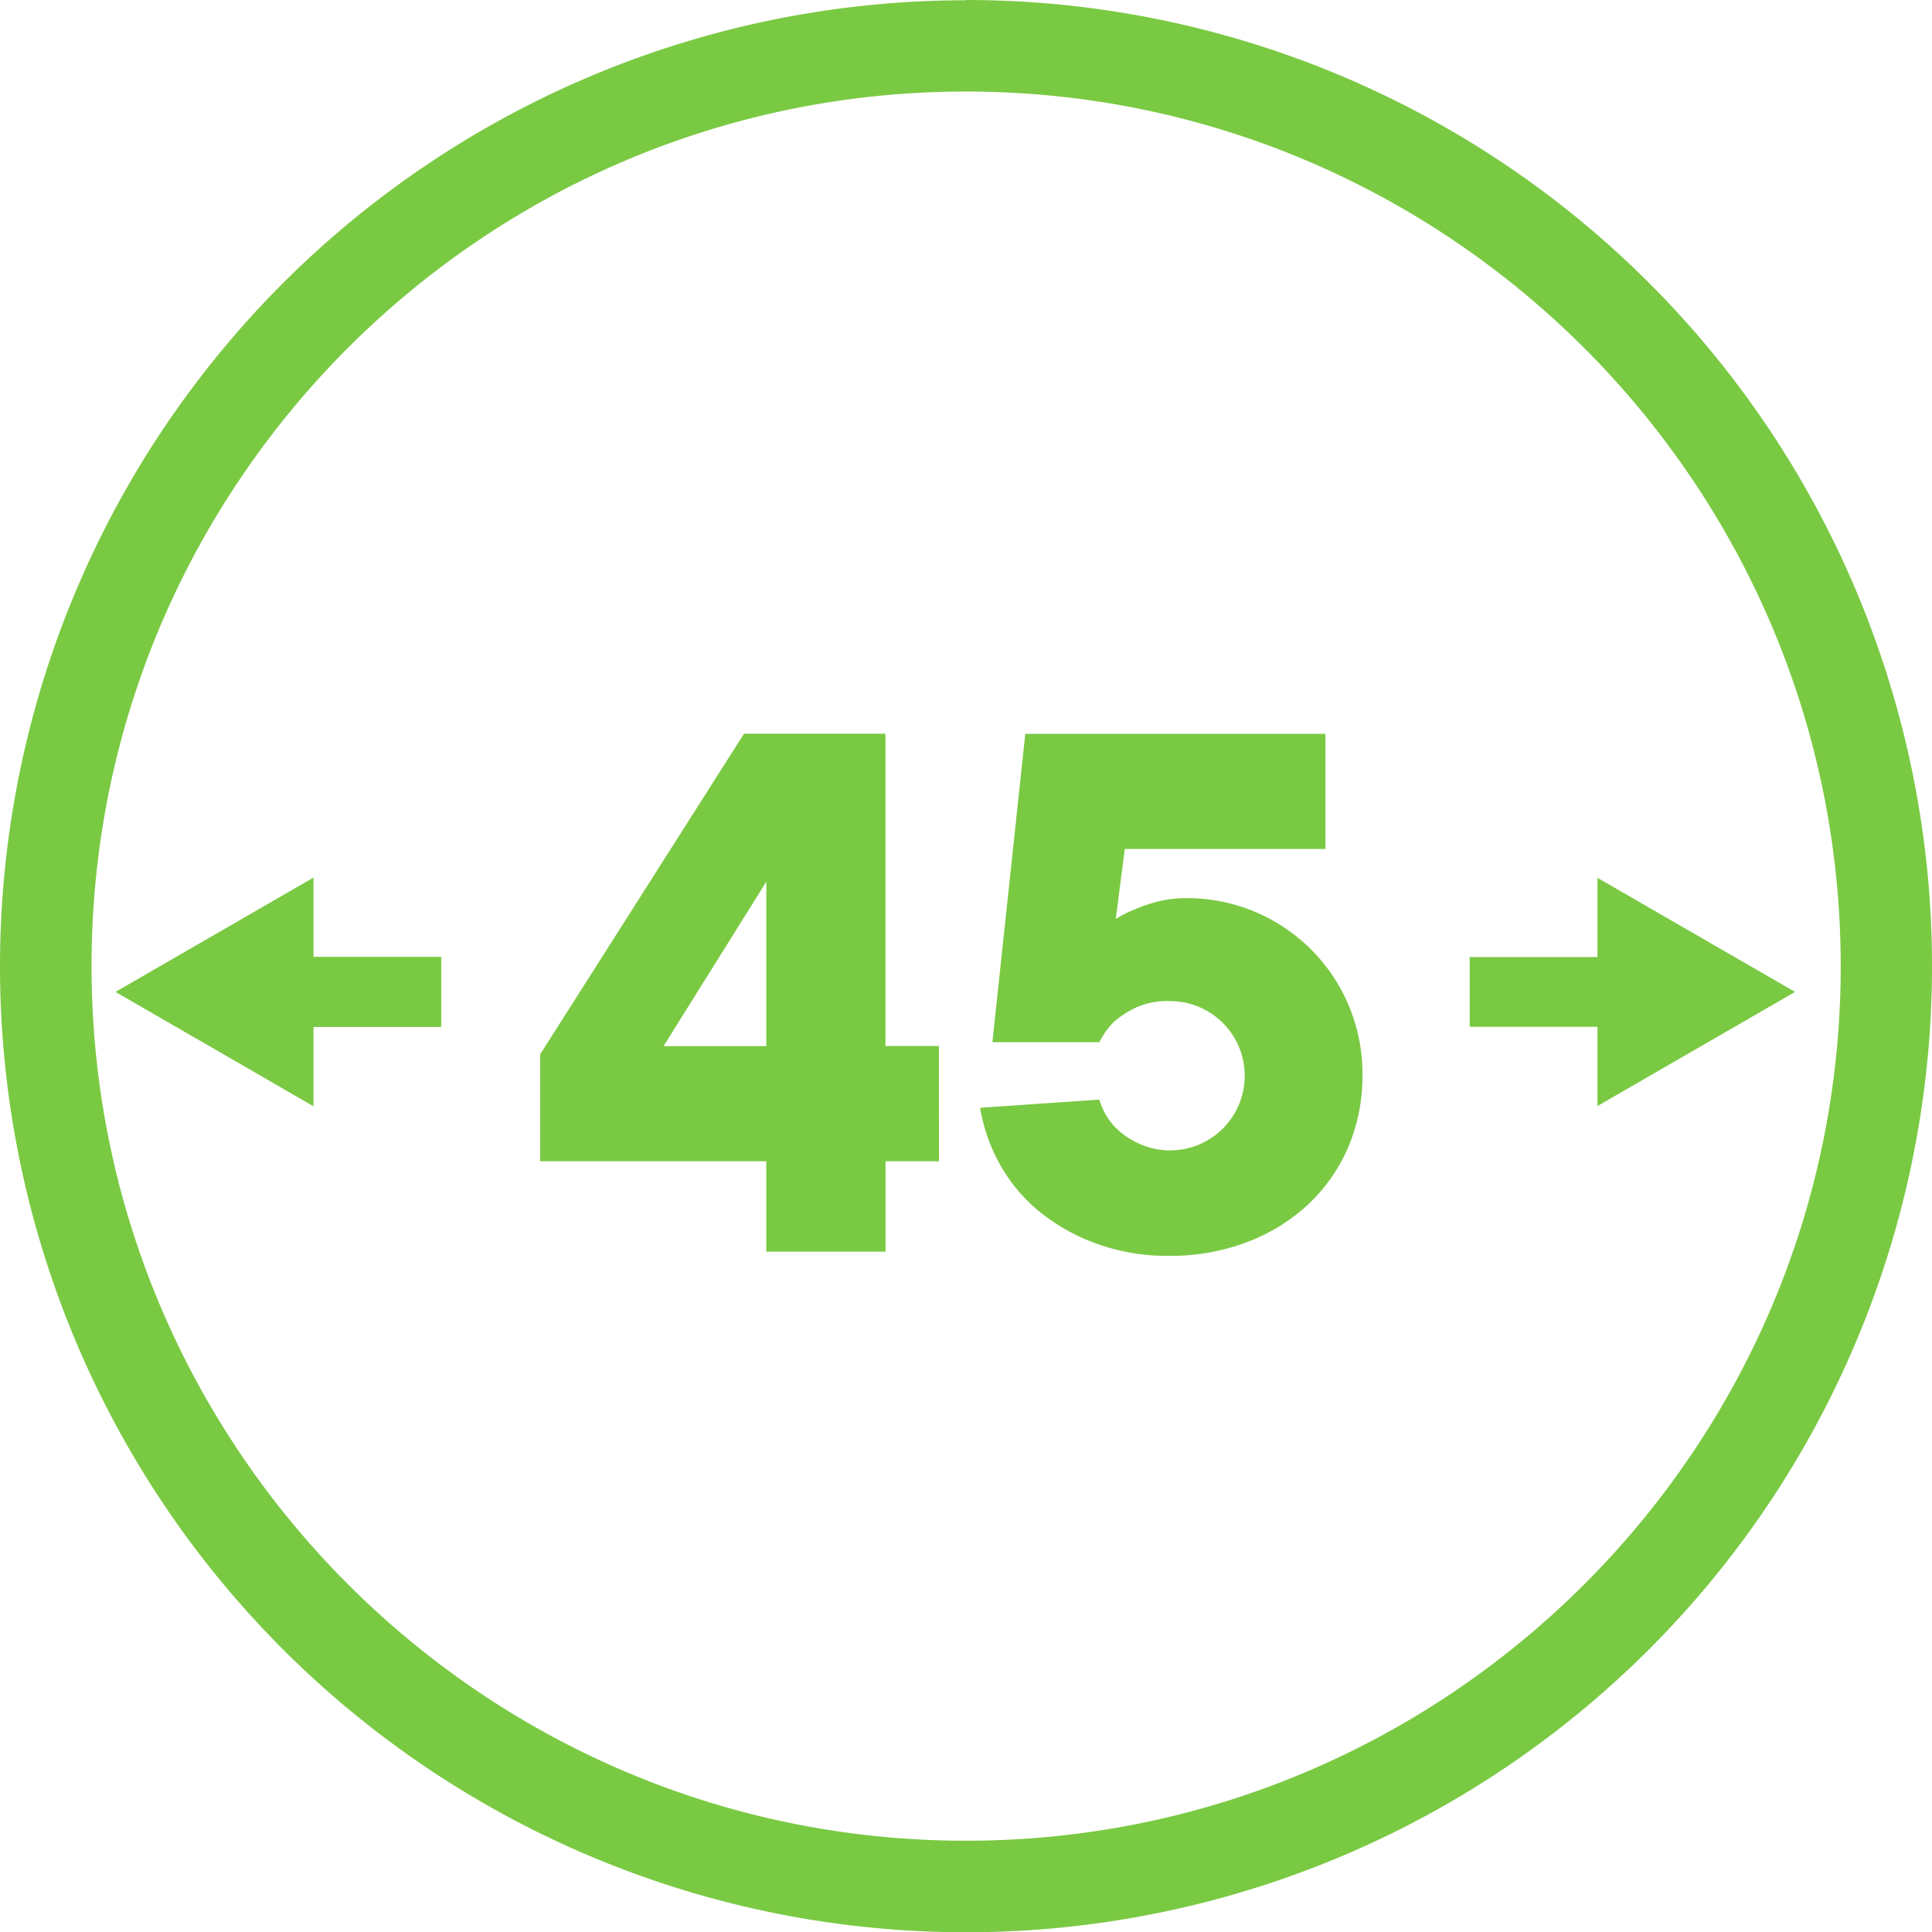 <svg xmlns="http://www.w3.org/2000/svg" width="358.76" height="358.76" viewBox="0 0 358.76 358.76"><rect x="56.02" y="177.72" width="25.9" height="12.95" fill="#7ac943"/><polygon points="21.49 184.19 58.18 205.38 58.18 163.01 21.49 184.19" fill="#7ac943"/><path d="M179.38,17c89.56,0,162.43,72.86,162.43,162.43S268.94,341.81,179.38,341.81,17,268.94,17,179.38,89.81,17,179.38,17m0-16.95A179.38,179.38,0,1,0,358.76,179.38,179.38,179.38,0,0,0,179.38,0Z" fill="#7ac943"/><rect x="56.02" y="177.72" width="25.9" height="12.95" fill="#7ac943"/><polygon points="21.49 184.19 58.18 205.38 58.18 163.01 21.49 184.19" fill="#7ac943"/><rect x="272.91" y="177.72" width="25.9" height="12.95" fill="#7ac943"/><polygon points="333.33 184.19 296.64 163.01 296.64 205.38 333.33 184.19" fill="#7ac943"/><path d="M174.36,215.64h-9.92v16.79H142.3V215.64h-42V195.79l37.86-59.55h26.27v58h9.92Zm-51.15-21.38H142.3V163.73Z" fill="#7ac943"/><path d="M220.16,166.78A32.56,32.56,0,0,1,253,199.61a33.78,33.78,0,0,1-2.59,13.28,31.68,31.68,0,0,1-7.33,10.61,34.42,34.42,0,0,1-11.38,7.1,39.75,39.75,0,0,1-14.58,2.6,38.59,38.59,0,0,1-13.59-2.29,36.64,36.64,0,0,1-10.61-6,30.3,30.3,0,0,1-7.25-8.71A32.4,32.4,0,0,1,182,205.71l22.14-1.52a12.29,12.29,0,0,0,2.45,4.58,13.51,13.51,0,0,0,4,3.13,13.86,13.86,0,1,0,6.56-26,13.9,13.9,0,0,0-6.26,1.22,17.94,17.94,0,0,0-4,2.59,14.63,14.63,0,0,0-2.75,3.82H184.28l6.11-57.26h55.73v21.38H208.87l-1.68,13a20.5,20.5,0,0,1,3.66-1.83,25,25,0,0,1,4.05-1.38A21.34,21.34,0,0,1,220.16,166.78Z" fill="#7ac943"/></svg>